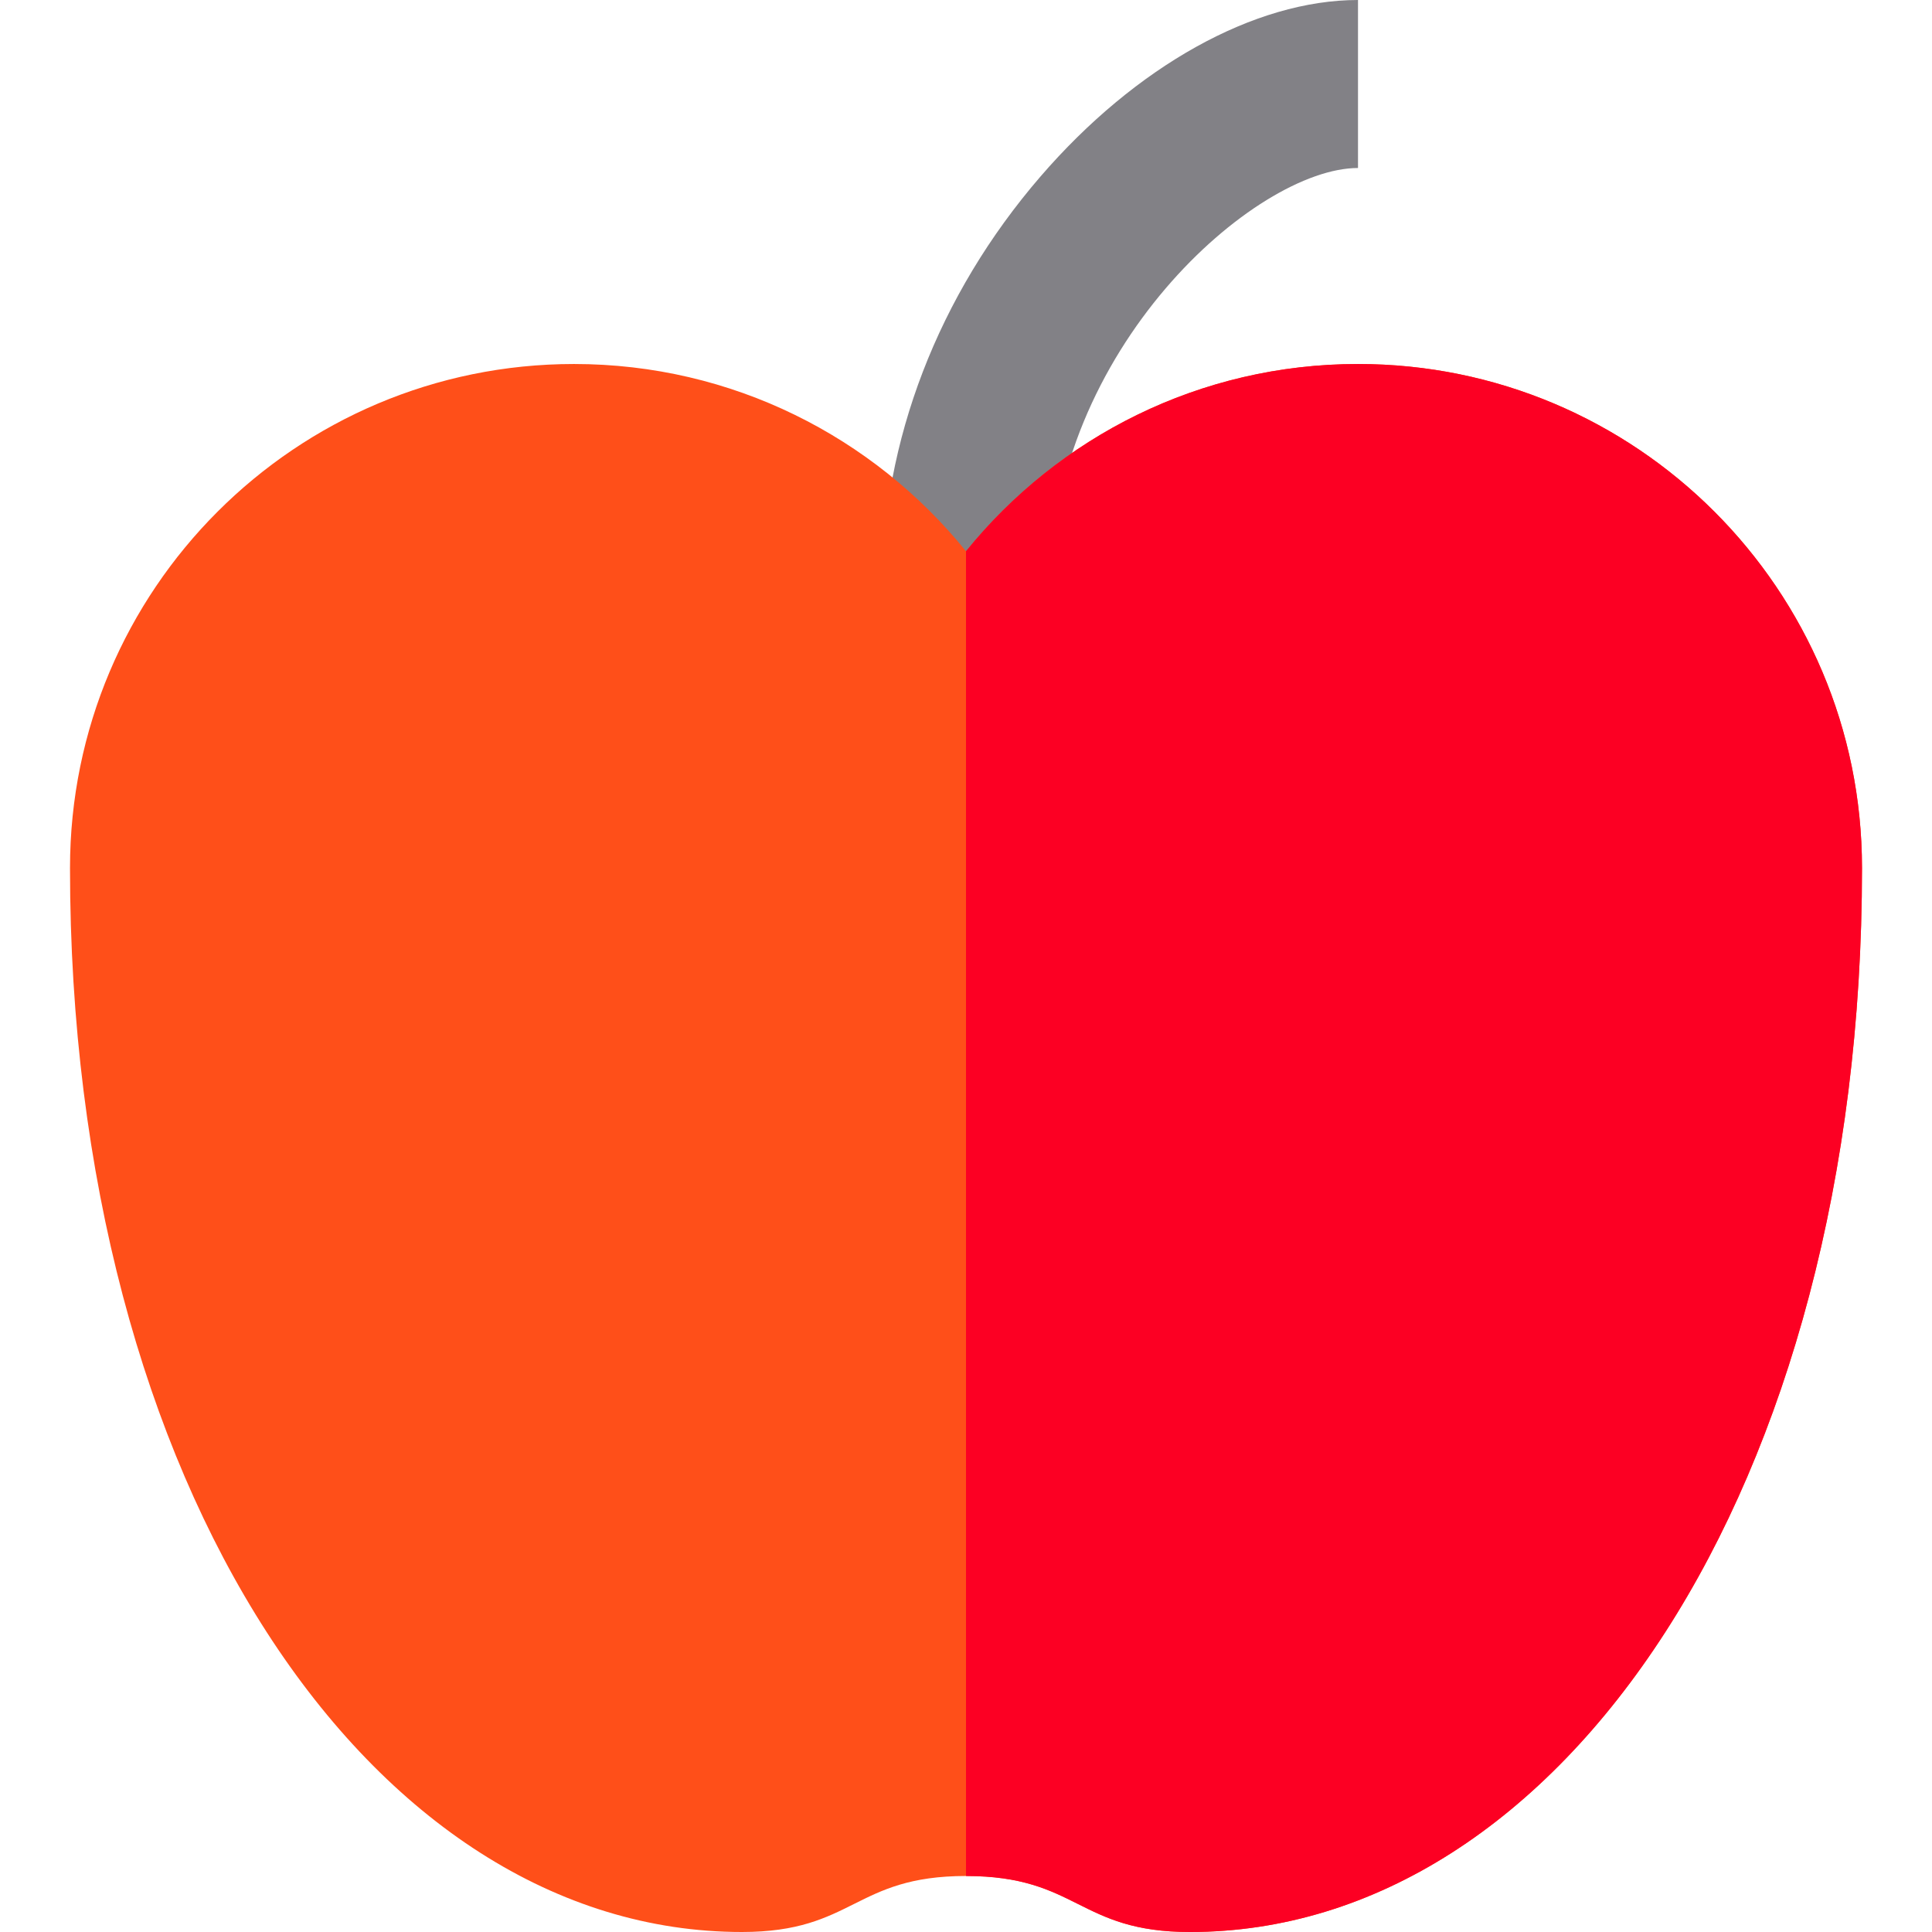 <?xml version="1.0" encoding="iso-8859-1"?>
<!-- Uploaded to: SVG Repo, www.svgrepo.com, Generator: SVG Repo Mixer Tools -->
<svg height="800px" width="800px" version="1.1" id="Layer_1" xmlns="http://www.w3.org/2000/svg" xmlns:xlink="http://www.w3.org/1999/xlink" 
	 viewBox="0 0 512 512" xml:space="preserve">
<path style="fill:#828186;" d="M278.261,155.826h-44.522c0-38.924,14.904-77.636,41.966-109.009C300.995,17.501,332.463,0,359.884,0
	v44.522C332.661,44.522,278.261,92.641,278.261,155.826z"/>
<path style="fill:#FF4F19;" d="M359.884,96.464c-41.962,0-79.399,19.357-103.884,49.621
	c-24.487-30.264-61.922-49.621-103.884-49.621c-73.767,0-133.565,59.797-133.565,133.565C18.551,394.087,98.203,512,196.638,512
	c29.681,0,29.681-14.841,59.362-14.841c29.681,0,29.681,14.841,59.362,14.841c98.435,0,178.087-117.913,178.087-281.971
	C493.449,156.261,433.651,96.464,359.884,96.464z"/>
<path style="fill:#FC0023;" d="M359.884,96.464c-41.962,0-79.399,19.357-103.884,49.621v351.075
	c29.681,0,29.681,14.841,59.362,14.841c98.435,0,178.087-117.913,178.087-281.971C493.449,156.261,433.651,96.464,359.884,96.464z"
	/>
</svg>